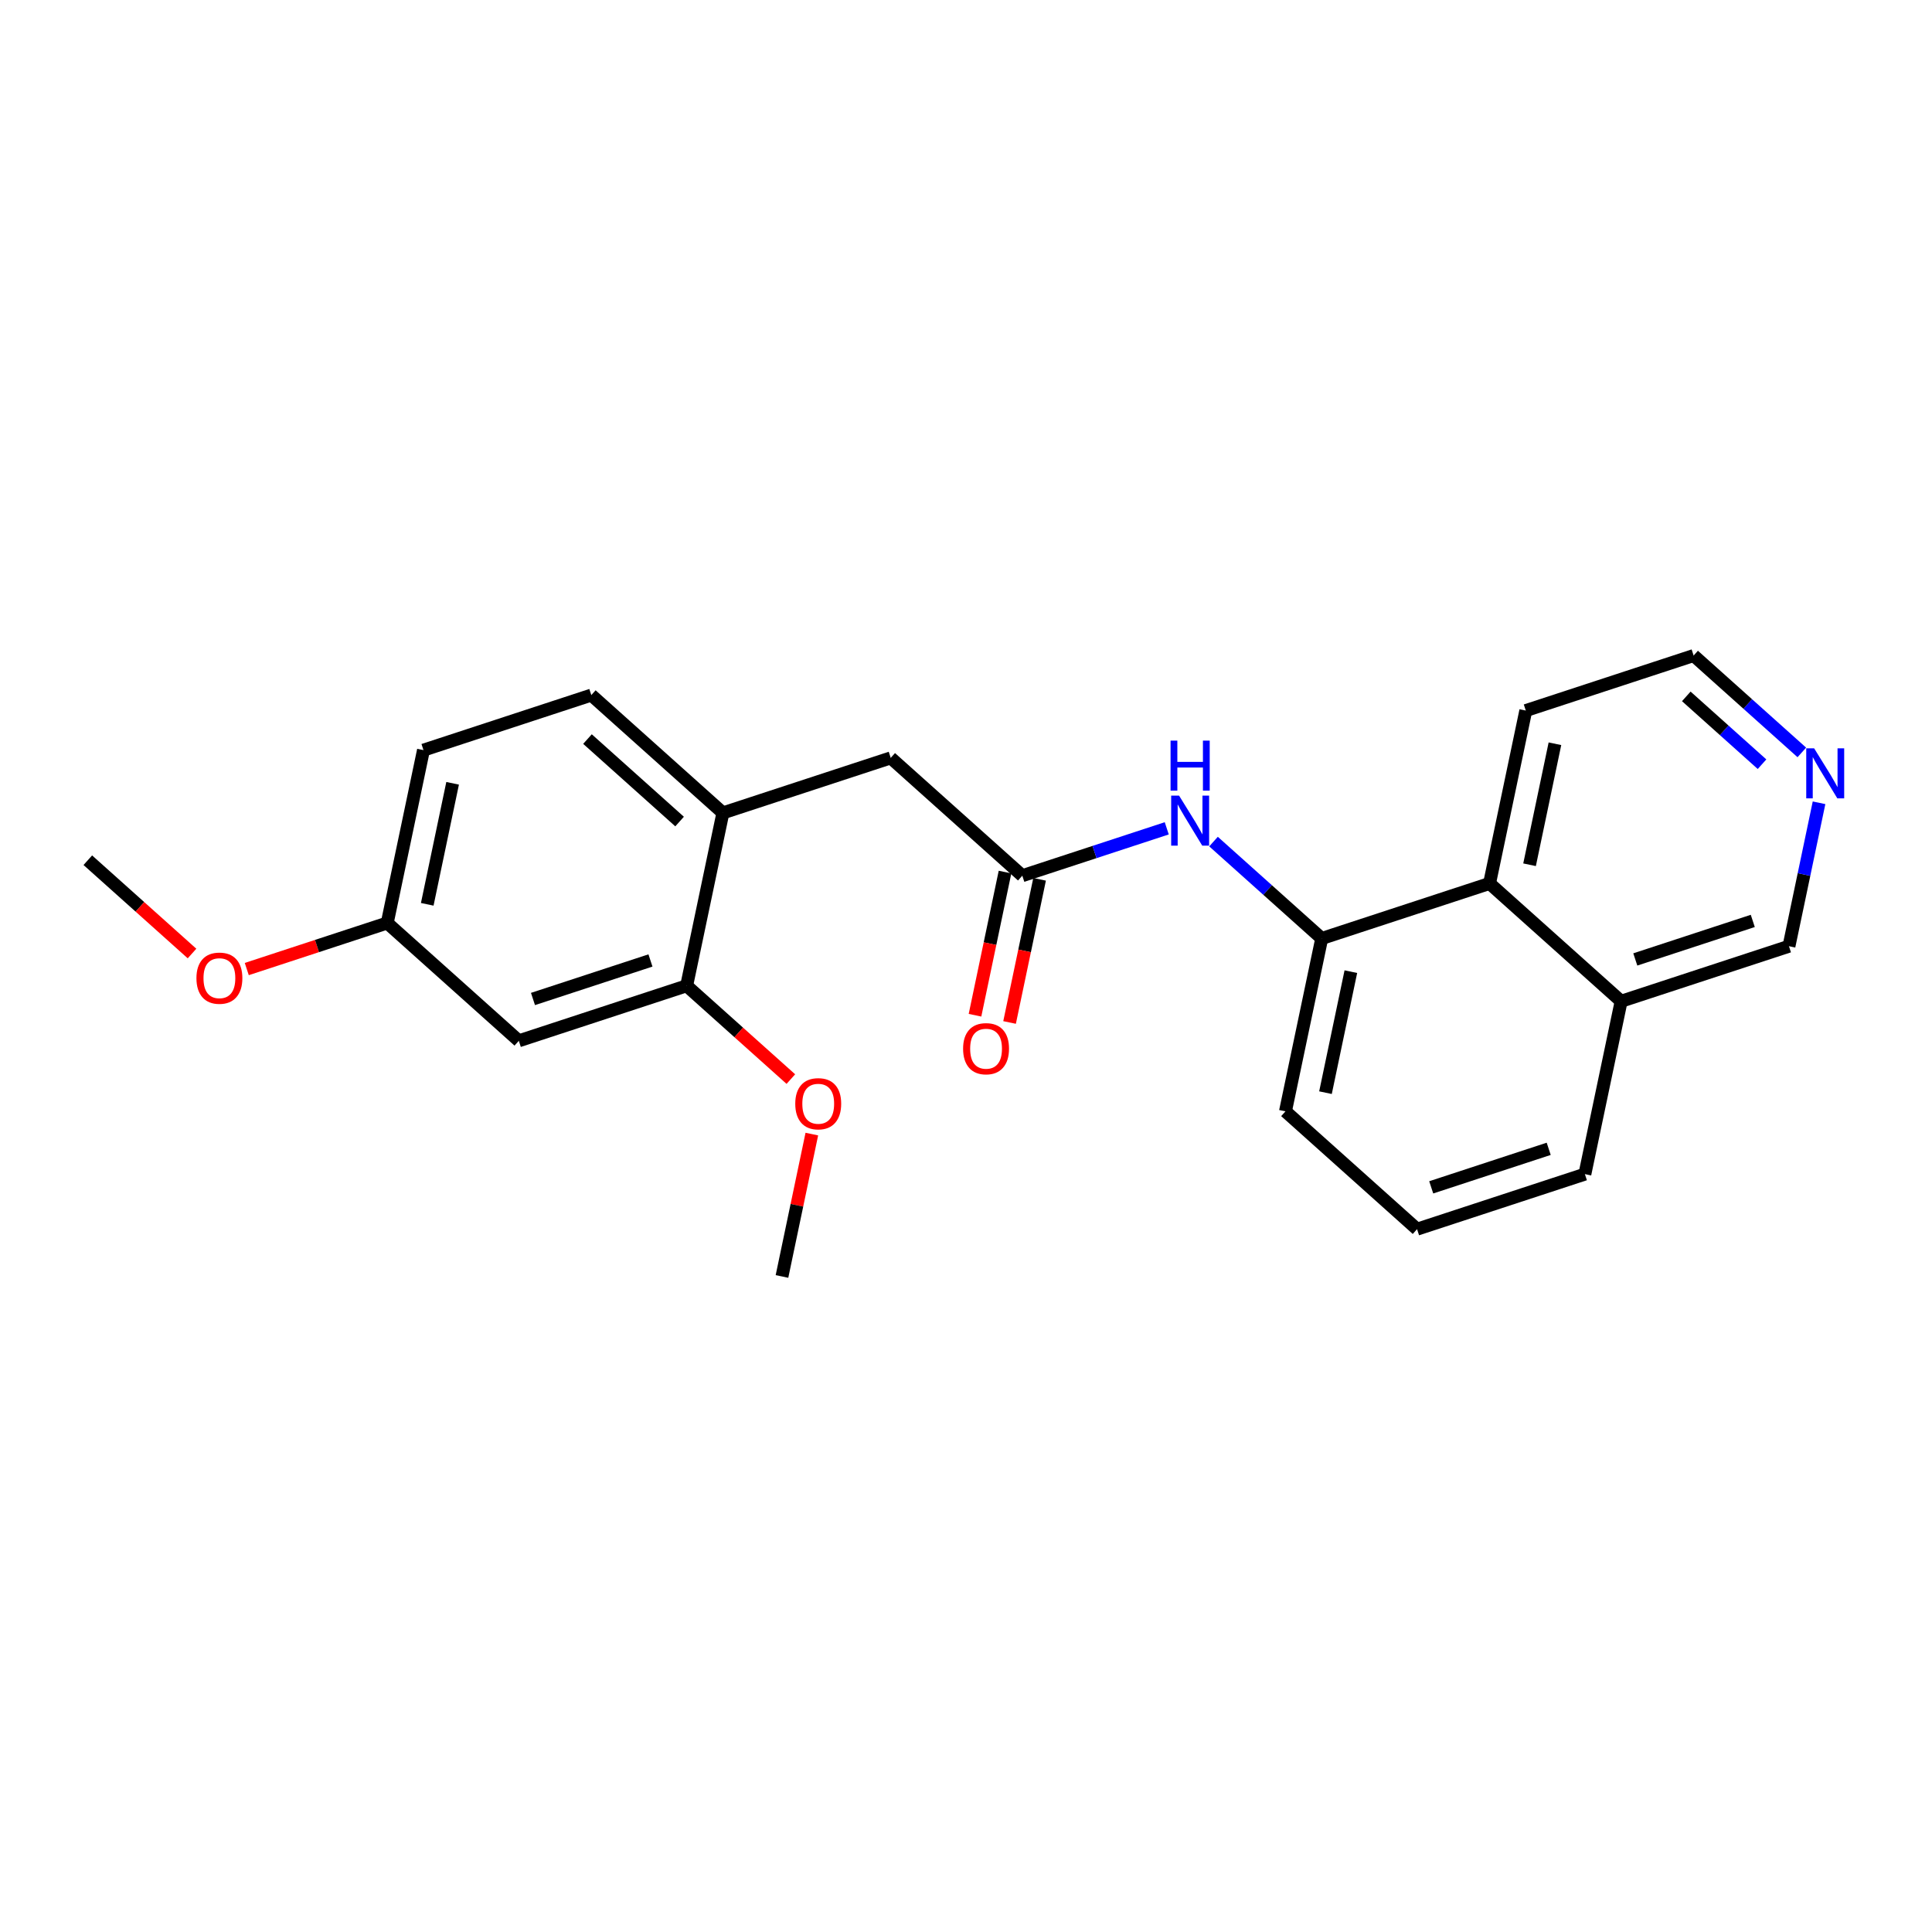<?xml version='1.0' encoding='iso-8859-1'?>
<svg version='1.1' baseProfile='full'
              xmlns='http://www.w3.org/2000/svg'
                      xmlns:rdkit='http://www.rdkit.org/xml'
                      xmlns:xlink='http://www.w3.org/1999/xlink'
                  xml:space='preserve'
width='300px' height='300px' viewBox='0 0 300 300'>
<!-- END OF HEADER -->
<rect style='opacity:1.0;fill:#FFFFFF;stroke:none' width='300' height='300' x='0' y='0'> </rect>
<rect style='opacity:1.0;fill:#FFFFFF;stroke:none' width='300' height='300' x='0' y='0'> </rect>
<path class='bond-0 atom-0 atom-1' d='M 13.636,133.573 L 21.727,140.817' style='fill:none;fill-rule:evenodd;stroke:#000000;stroke-width:2.0px;stroke-linecap:butt;stroke-linejoin:miter;stroke-opacity:1' />
<path class='bond-0 atom-0 atom-1' d='M 21.727,140.817 L 29.817,148.062' style='fill:none;fill-rule:evenodd;stroke:#FF0000;stroke-width:2.0px;stroke-linecap:butt;stroke-linejoin:miter;stroke-opacity:1' />
<path class='bond-1 atom-1 atom-2' d='M 38.319,150.474 L 49.224,146.898' style='fill:none;fill-rule:evenodd;stroke:#FF0000;stroke-width:2.0px;stroke-linecap:butt;stroke-linejoin:miter;stroke-opacity:1' />
<path class='bond-1 atom-1 atom-2' d='M 49.224,146.898 L 60.129,143.322' style='fill:none;fill-rule:evenodd;stroke:#000000;stroke-width:2.0px;stroke-linecap:butt;stroke-linejoin:miter;stroke-opacity:1' />
<path class='bond-2 atom-2 atom-3' d='M 60.129,143.322 L 65.758,116.479' style='fill:none;fill-rule:evenodd;stroke:#000000;stroke-width:2.0px;stroke-linecap:butt;stroke-linejoin:miter;stroke-opacity:1' />
<path class='bond-2 atom-2 atom-3' d='M 66.342,140.421 L 70.282,121.631' style='fill:none;fill-rule:evenodd;stroke:#000000;stroke-width:2.0px;stroke-linecap:butt;stroke-linejoin:miter;stroke-opacity:1' />
<path class='bond-23 atom-23 atom-2' d='M 80.561,161.618 L 60.129,143.322' style='fill:none;fill-rule:evenodd;stroke:#000000;stroke-width:2.0px;stroke-linecap:butt;stroke-linejoin:miter;stroke-opacity:1' />
<path class='bond-3 atom-3 atom-4' d='M 65.758,116.479 L 91.819,107.932' style='fill:none;fill-rule:evenodd;stroke:#000000;stroke-width:2.0px;stroke-linecap:butt;stroke-linejoin:miter;stroke-opacity:1' />
<path class='bond-4 atom-4 atom-5' d='M 91.819,107.932 L 112.25,126.228' style='fill:none;fill-rule:evenodd;stroke:#000000;stroke-width:2.0px;stroke-linecap:butt;stroke-linejoin:miter;stroke-opacity:1' />
<path class='bond-4 atom-4 atom-5' d='M 91.224,114.763 L 105.527,127.57' style='fill:none;fill-rule:evenodd;stroke:#000000;stroke-width:2.0px;stroke-linecap:butt;stroke-linejoin:miter;stroke-opacity:1' />
<path class='bond-5 atom-5 atom-6' d='M 112.25,126.228 L 138.311,117.682' style='fill:none;fill-rule:evenodd;stroke:#000000;stroke-width:2.0px;stroke-linecap:butt;stroke-linejoin:miter;stroke-opacity:1' />
<path class='bond-19 atom-5 atom-20' d='M 112.25,126.228 L 106.622,153.071' style='fill:none;fill-rule:evenodd;stroke:#000000;stroke-width:2.0px;stroke-linecap:butt;stroke-linejoin:miter;stroke-opacity:1' />
<path class='bond-6 atom-6 atom-7' d='M 138.311,117.682 L 158.743,135.977' style='fill:none;fill-rule:evenodd;stroke:#000000;stroke-width:2.0px;stroke-linecap:butt;stroke-linejoin:miter;stroke-opacity:1' />
<path class='bond-7 atom-7 atom-8' d='M 156.059,135.415 L 153.728,146.529' style='fill:none;fill-rule:evenodd;stroke:#000000;stroke-width:2.0px;stroke-linecap:butt;stroke-linejoin:miter;stroke-opacity:1' />
<path class='bond-7 atom-7 atom-8' d='M 153.728,146.529 L 151.398,157.644' style='fill:none;fill-rule:evenodd;stroke:#FF0000;stroke-width:2.0px;stroke-linecap:butt;stroke-linejoin:miter;stroke-opacity:1' />
<path class='bond-7 atom-7 atom-8' d='M 161.427,136.54 L 159.097,147.655' style='fill:none;fill-rule:evenodd;stroke:#000000;stroke-width:2.0px;stroke-linecap:butt;stroke-linejoin:miter;stroke-opacity:1' />
<path class='bond-7 atom-7 atom-8' d='M 159.097,147.655 L 156.766,158.77' style='fill:none;fill-rule:evenodd;stroke:#FF0000;stroke-width:2.0px;stroke-linecap:butt;stroke-linejoin:miter;stroke-opacity:1' />
<path class='bond-8 atom-7 atom-9' d='M 158.743,135.977 L 169.958,132.3' style='fill:none;fill-rule:evenodd;stroke:#000000;stroke-width:2.0px;stroke-linecap:butt;stroke-linejoin:miter;stroke-opacity:1' />
<path class='bond-8 atom-7 atom-9' d='M 169.958,132.3 L 181.173,128.622' style='fill:none;fill-rule:evenodd;stroke:#0000FF;stroke-width:2.0px;stroke-linecap:butt;stroke-linejoin:miter;stroke-opacity:1' />
<path class='bond-9 atom-9 atom-10' d='M 188.435,130.682 L 196.836,138.205' style='fill:none;fill-rule:evenodd;stroke:#0000FF;stroke-width:2.0px;stroke-linecap:butt;stroke-linejoin:miter;stroke-opacity:1' />
<path class='bond-9 atom-9 atom-10' d='M 196.836,138.205 L 205.236,145.727' style='fill:none;fill-rule:evenodd;stroke:#000000;stroke-width:2.0px;stroke-linecap:butt;stroke-linejoin:miter;stroke-opacity:1' />
<path class='bond-10 atom-10 atom-11' d='M 205.236,145.727 L 199.607,172.569' style='fill:none;fill-rule:evenodd;stroke:#000000;stroke-width:2.0px;stroke-linecap:butt;stroke-linejoin:miter;stroke-opacity:1' />
<path class='bond-10 atom-10 atom-11' d='M 209.76,150.879 L 205.82,169.669' style='fill:none;fill-rule:evenodd;stroke:#000000;stroke-width:2.0px;stroke-linecap:butt;stroke-linejoin:miter;stroke-opacity:1' />
<path class='bond-24 atom-19 atom-10' d='M 231.297,137.18 L 205.236,145.727' style='fill:none;fill-rule:evenodd;stroke:#000000;stroke-width:2.0px;stroke-linecap:butt;stroke-linejoin:miter;stroke-opacity:1' />
<path class='bond-11 atom-11 atom-12' d='M 199.607,172.569 L 220.039,190.865' style='fill:none;fill-rule:evenodd;stroke:#000000;stroke-width:2.0px;stroke-linecap:butt;stroke-linejoin:miter;stroke-opacity:1' />
<path class='bond-12 atom-12 atom-13' d='M 220.039,190.865 L 246.1,182.318' style='fill:none;fill-rule:evenodd;stroke:#000000;stroke-width:2.0px;stroke-linecap:butt;stroke-linejoin:miter;stroke-opacity:1' />
<path class='bond-12 atom-12 atom-13' d='M 222.239,184.371 L 240.482,178.388' style='fill:none;fill-rule:evenodd;stroke:#000000;stroke-width:2.0px;stroke-linecap:butt;stroke-linejoin:miter;stroke-opacity:1' />
<path class='bond-13 atom-13 atom-14' d='M 246.1,182.318 L 251.729,155.476' style='fill:none;fill-rule:evenodd;stroke:#000000;stroke-width:2.0px;stroke-linecap:butt;stroke-linejoin:miter;stroke-opacity:1' />
<path class='bond-14 atom-14 atom-15' d='M 251.729,155.476 L 277.789,146.929' style='fill:none;fill-rule:evenodd;stroke:#000000;stroke-width:2.0px;stroke-linecap:butt;stroke-linejoin:miter;stroke-opacity:1' />
<path class='bond-14 atom-14 atom-15' d='M 253.928,148.982 L 272.171,142.999' style='fill:none;fill-rule:evenodd;stroke:#000000;stroke-width:2.0px;stroke-linecap:butt;stroke-linejoin:miter;stroke-opacity:1' />
<path class='bond-25 atom-19 atom-14' d='M 231.297,137.18 L 251.729,155.476' style='fill:none;fill-rule:evenodd;stroke:#000000;stroke-width:2.0px;stroke-linecap:butt;stroke-linejoin:miter;stroke-opacity:1' />
<path class='bond-15 atom-15 atom-16' d='M 277.789,146.929 L 280.125,135.792' style='fill:none;fill-rule:evenodd;stroke:#000000;stroke-width:2.0px;stroke-linecap:butt;stroke-linejoin:miter;stroke-opacity:1' />
<path class='bond-15 atom-15 atom-16' d='M 280.125,135.792 L 282.46,124.656' style='fill:none;fill-rule:evenodd;stroke:#0000FF;stroke-width:2.0px;stroke-linecap:butt;stroke-linejoin:miter;stroke-opacity:1' />
<path class='bond-16 atom-16 atom-17' d='M 279.787,116.835 L 271.386,109.313' style='fill:none;fill-rule:evenodd;stroke:#0000FF;stroke-width:2.0px;stroke-linecap:butt;stroke-linejoin:miter;stroke-opacity:1' />
<path class='bond-16 atom-16 atom-17' d='M 271.386,109.313 L 262.986,101.791' style='fill:none;fill-rule:evenodd;stroke:#000000;stroke-width:2.0px;stroke-linecap:butt;stroke-linejoin:miter;stroke-opacity:1' />
<path class='bond-16 atom-16 atom-17' d='M 273.607,118.665 L 267.727,113.399' style='fill:none;fill-rule:evenodd;stroke:#0000FF;stroke-width:2.0px;stroke-linecap:butt;stroke-linejoin:miter;stroke-opacity:1' />
<path class='bond-16 atom-16 atom-17' d='M 267.727,113.399 L 261.847,108.134' style='fill:none;fill-rule:evenodd;stroke:#000000;stroke-width:2.0px;stroke-linecap:butt;stroke-linejoin:miter;stroke-opacity:1' />
<path class='bond-17 atom-17 atom-18' d='M 262.986,101.791 L 236.925,110.337' style='fill:none;fill-rule:evenodd;stroke:#000000;stroke-width:2.0px;stroke-linecap:butt;stroke-linejoin:miter;stroke-opacity:1' />
<path class='bond-18 atom-18 atom-19' d='M 236.925,110.337 L 231.297,137.18' style='fill:none;fill-rule:evenodd;stroke:#000000;stroke-width:2.0px;stroke-linecap:butt;stroke-linejoin:miter;stroke-opacity:1' />
<path class='bond-18 atom-18 atom-19' d='M 241.45,115.489 L 237.509,134.279' style='fill:none;fill-rule:evenodd;stroke:#000000;stroke-width:2.0px;stroke-linecap:butt;stroke-linejoin:miter;stroke-opacity:1' />
<path class='bond-20 atom-20 atom-21' d='M 106.622,153.071 L 114.712,160.316' style='fill:none;fill-rule:evenodd;stroke:#000000;stroke-width:2.0px;stroke-linecap:butt;stroke-linejoin:miter;stroke-opacity:1' />
<path class='bond-20 atom-20 atom-21' d='M 114.712,160.316 L 122.803,167.56' style='fill:none;fill-rule:evenodd;stroke:#FF0000;stroke-width:2.0px;stroke-linecap:butt;stroke-linejoin:miter;stroke-opacity:1' />
<path class='bond-22 atom-20 atom-23' d='M 106.622,153.071 L 80.561,161.618' style='fill:none;fill-rule:evenodd;stroke:#000000;stroke-width:2.0px;stroke-linecap:butt;stroke-linejoin:miter;stroke-opacity:1' />
<path class='bond-22 atom-20 atom-23' d='M 101.003,149.141 L 82.761,155.123' style='fill:none;fill-rule:evenodd;stroke:#000000;stroke-width:2.0px;stroke-linecap:butt;stroke-linejoin:miter;stroke-opacity:1' />
<path class='bond-21 atom-21 atom-22' d='M 126.061,176.101 L 123.743,187.155' style='fill:none;fill-rule:evenodd;stroke:#FF0000;stroke-width:2.0px;stroke-linecap:butt;stroke-linejoin:miter;stroke-opacity:1' />
<path class='bond-21 atom-21 atom-22' d='M 123.743,187.155 L 121.425,198.209' style='fill:none;fill-rule:evenodd;stroke:#000000;stroke-width:2.0px;stroke-linecap:butt;stroke-linejoin:miter;stroke-opacity:1' />
<path  class='atom-1' d='M 30.503 151.89
Q 30.503 150.025, 31.424 148.983
Q 32.346 147.941, 34.068 147.941
Q 35.791 147.941, 36.712 148.983
Q 37.634 150.025, 37.634 151.89
Q 37.634 153.777, 36.701 154.852
Q 35.769 155.917, 34.068 155.917
Q 32.357 155.917, 31.424 154.852
Q 30.503 153.788, 30.503 151.89
M 34.068 155.039
Q 35.253 155.039, 35.889 154.249
Q 36.537 153.448, 36.537 151.89
Q 36.537 150.365, 35.889 149.598
Q 35.253 148.819, 34.068 148.819
Q 32.884 148.819, 32.236 149.587
Q 31.6 150.354, 31.6 151.89
Q 31.6 153.459, 32.236 154.249
Q 32.884 155.039, 34.068 155.039
' fill='#FF0000'/>
<path  class='atom-8' d='M 149.549 162.842
Q 149.549 160.977, 150.471 159.935
Q 151.392 158.893, 153.115 158.893
Q 154.837 158.893, 155.758 159.935
Q 156.68 160.977, 156.68 162.842
Q 156.68 164.729, 155.747 165.804
Q 154.815 166.868, 153.115 166.868
Q 151.403 166.868, 150.471 165.804
Q 149.549 164.74, 149.549 162.842
M 153.115 165.991
Q 154.299 165.991, 154.936 165.201
Q 155.583 164.4, 155.583 162.842
Q 155.583 161.317, 154.936 160.549
Q 154.299 159.77, 153.115 159.77
Q 151.93 159.77, 151.282 160.538
Q 150.646 161.306, 150.646 162.842
Q 150.646 164.411, 151.282 165.201
Q 151.93 165.991, 153.115 165.991
' fill='#FF0000'/>
<path  class='atom-9' d='M 183.087 123.547
L 185.632 127.661
Q 185.885 128.067, 186.29 128.802
Q 186.696 129.537, 186.718 129.581
L 186.718 123.547
L 187.75 123.547
L 187.75 131.314
L 186.685 131.314
L 183.954 126.816
Q 183.636 126.29, 183.295 125.686
Q 182.966 125.083, 182.868 124.897
L 182.868 131.314
L 181.858 131.314
L 181.858 123.547
L 183.087 123.547
' fill='#0000FF'/>
<path  class='atom-9' d='M 181.765 115.003
L 182.818 115.003
L 182.818 118.305
L 186.79 118.305
L 186.79 115.003
L 187.843 115.003
L 187.843 122.77
L 186.79 122.77
L 186.79 119.183
L 182.818 119.183
L 182.818 122.77
L 181.765 122.77
L 181.765 115.003
' fill='#0000FF'/>
<path  class='atom-16' d='M 281.701 116.203
L 284.246 120.317
Q 284.499 120.723, 284.905 121.458
Q 285.31 122.193, 285.332 122.237
L 285.332 116.203
L 286.364 116.203
L 286.364 123.97
L 285.299 123.97
L 282.568 119.472
Q 282.25 118.946, 281.91 118.342
Q 281.58 117.739, 281.482 117.552
L 281.482 123.97
L 280.472 123.97
L 280.472 116.203
L 281.701 116.203
' fill='#0000FF'/>
<path  class='atom-21' d='M 123.488 171.389
Q 123.488 169.524, 124.41 168.482
Q 125.331 167.439, 127.054 167.439
Q 128.776 167.439, 129.698 168.482
Q 130.619 169.524, 130.619 171.389
Q 130.619 173.276, 129.687 174.351
Q 128.754 175.415, 127.054 175.415
Q 125.342 175.415, 124.41 174.351
Q 123.488 173.287, 123.488 171.389
M 127.054 174.537
Q 128.239 174.537, 128.875 173.747
Q 129.522 172.947, 129.522 171.389
Q 129.522 169.864, 128.875 169.096
Q 128.239 168.317, 127.054 168.317
Q 125.869 168.317, 125.222 169.085
Q 124.585 169.853, 124.585 171.389
Q 124.585 172.957, 125.222 173.747
Q 125.869 174.537, 127.054 174.537
' fill='#FF0000'/>
</svg>
